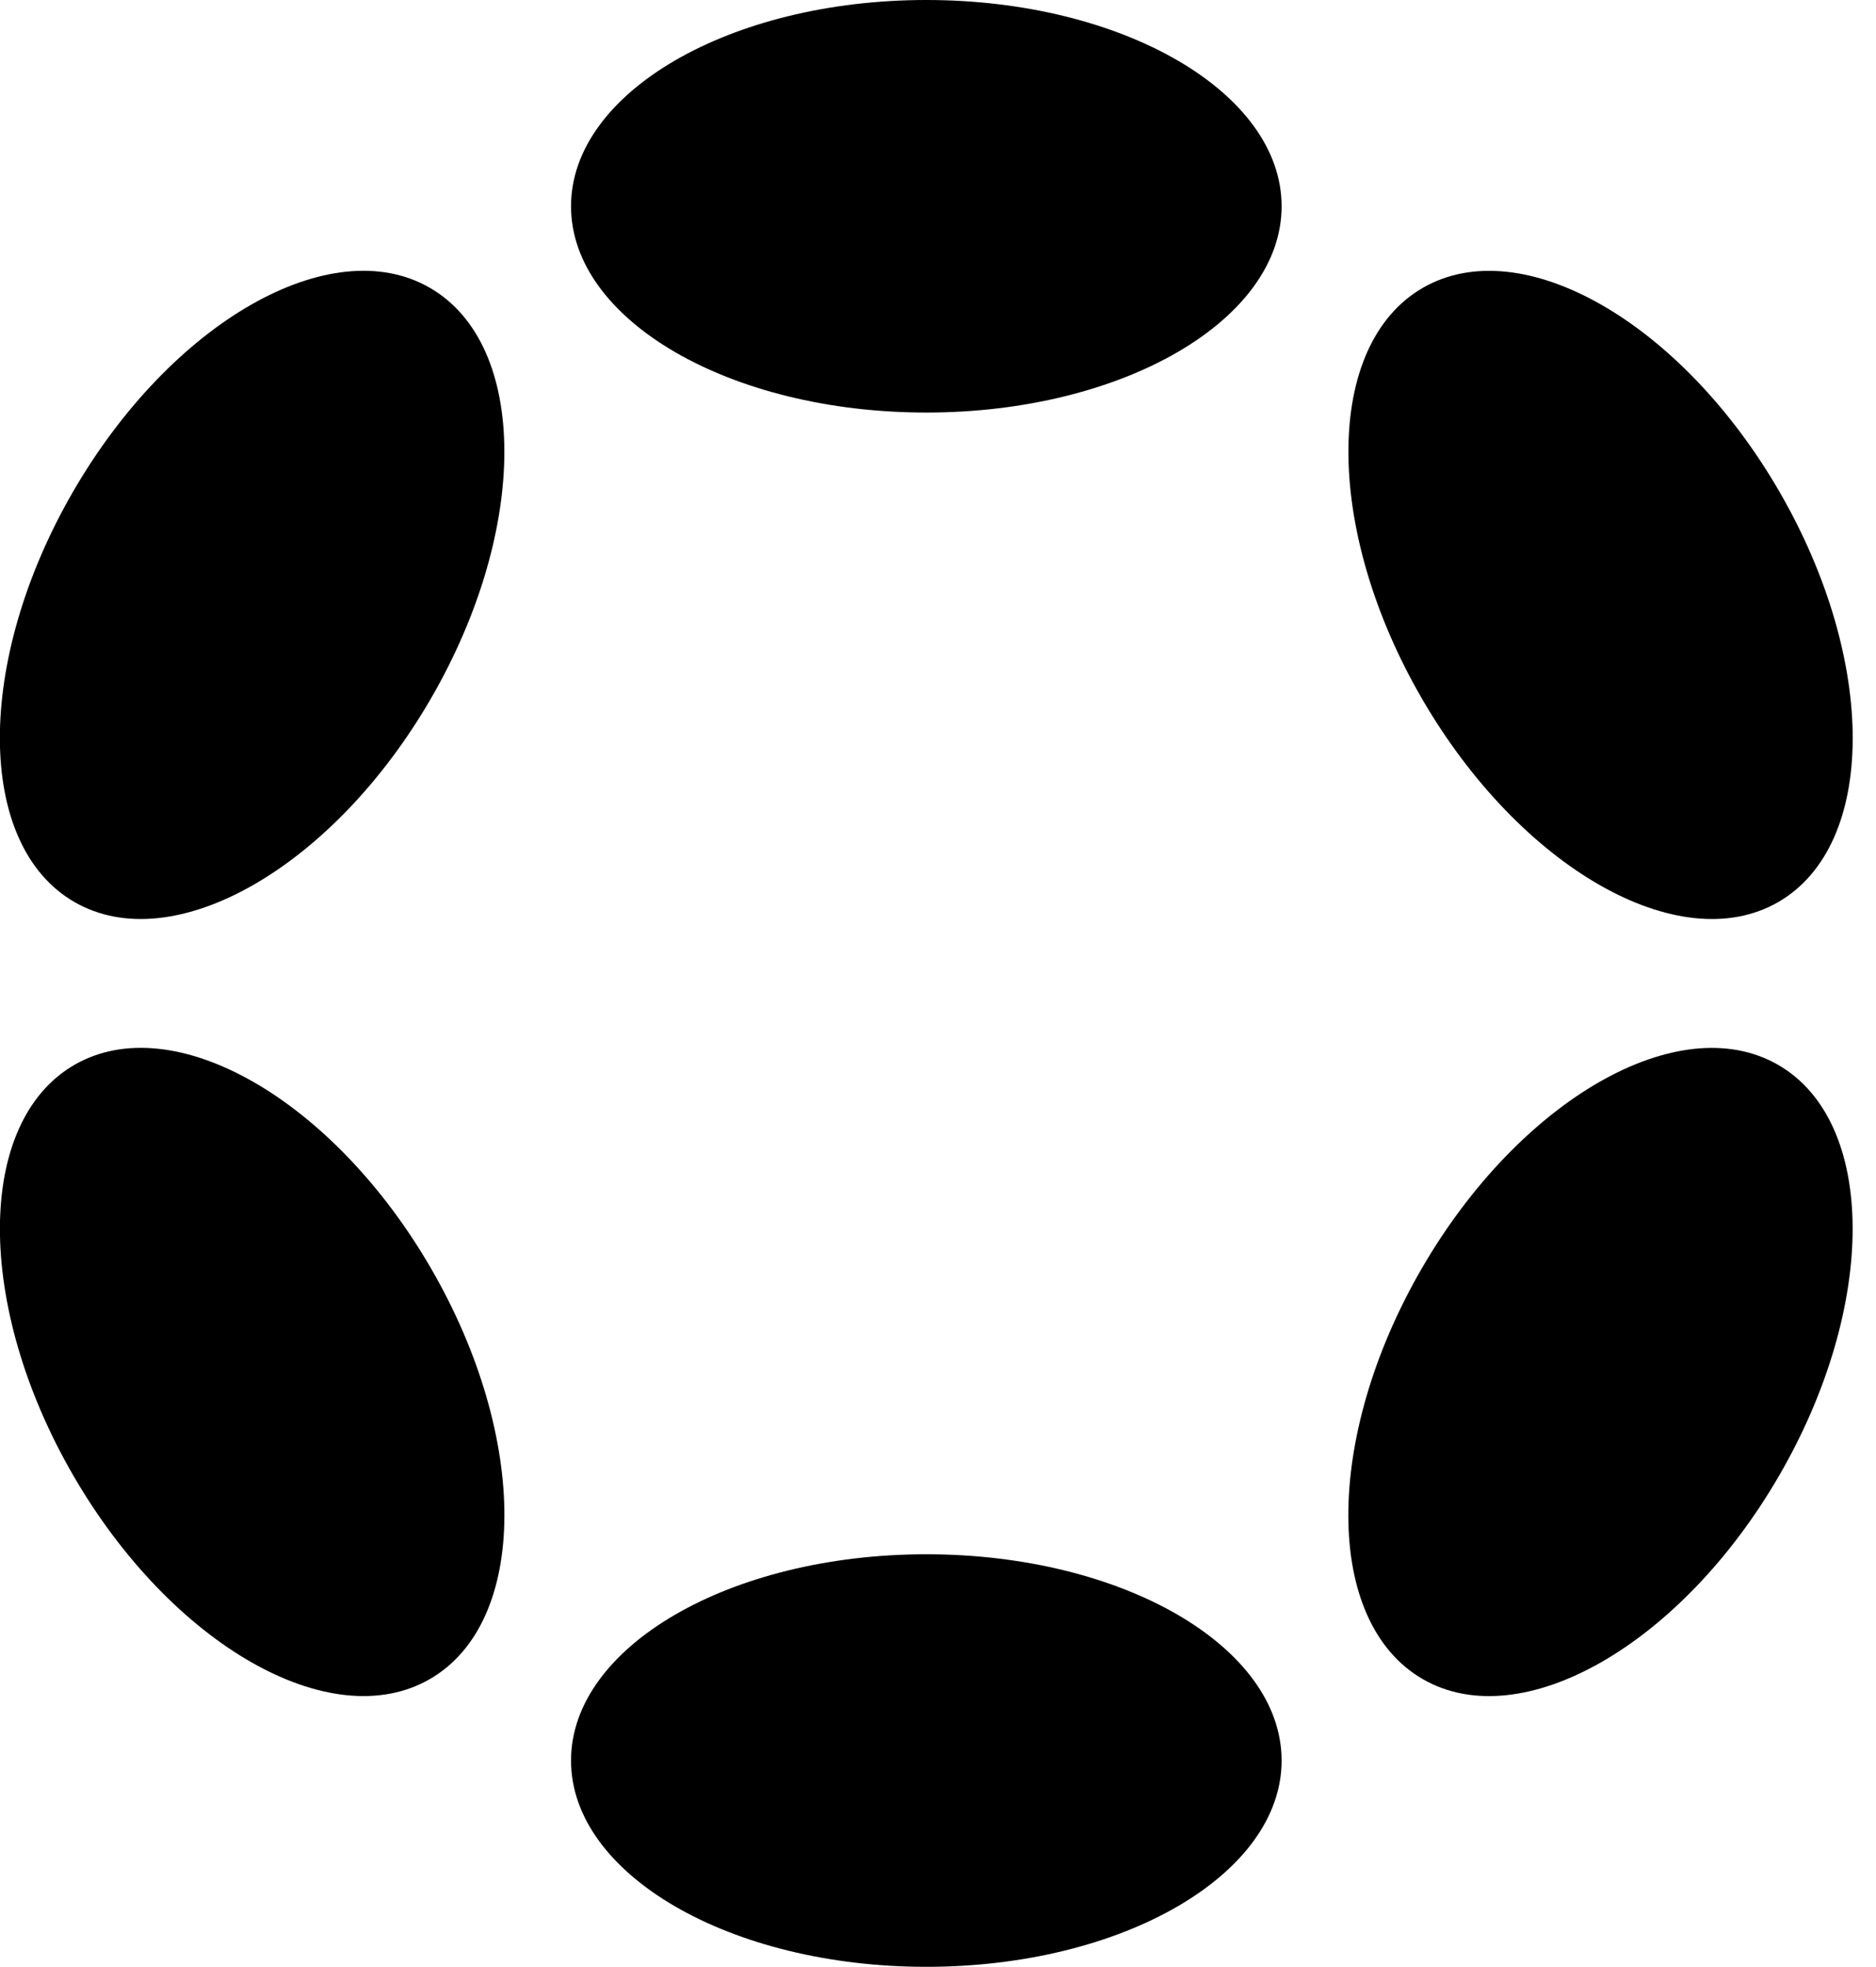 <svg xmlns="http://www.w3.org/2000/svg" fill="none" viewBox="0 0 62 65" height="65" width="62">
<g clip-path="url(#clip0_3525_2565)">
<path fill="black" d="M30.614 13.633C37.099 13.633 42.356 10.581 42.356 6.817C42.356 3.052 37.099 0 30.614 0C24.129 0 18.872 3.052 18.872 6.817C18.872 10.581 24.129 13.633 30.614 13.633Z"></path>
<path fill="black" d="M30.614 64.995C37.099 64.995 42.356 61.943 42.356 58.179C42.356 54.414 37.099 51.362 30.614 51.362C24.129 51.362 18.872 54.414 18.872 58.179C18.872 61.943 24.129 64.995 30.614 64.995Z"></path>
<path fill="black" d="M14.25 23.069C17.493 17.463 17.472 11.392 14.203 9.509C10.935 7.625 5.657 10.642 2.414 16.248C-0.829 21.854 -0.807 27.925 2.461 29.809C5.729 31.692 11.008 28.675 14.25 23.069Z"></path>
<path fill="black" d="M58.808 48.747C62.051 43.142 62.032 37.071 58.765 35.189C55.499 33.306 50.222 36.325 46.98 41.931C43.737 47.536 43.757 53.606 47.023 55.489C50.289 57.371 55.566 54.353 58.808 48.747Z"></path>
<path fill="black" d="M14.205 55.487C17.473 53.604 17.494 47.532 14.252 41.927C11.009 36.321 5.731 33.304 2.463 35.187C-0.806 37.071 -0.827 43.142 2.416 48.748C5.658 54.354 10.936 57.371 14.205 55.487Z"></path>
<path fill="black" d="M58.768 29.81C62.034 27.927 62.053 21.857 58.811 16.252C55.569 10.646 50.292 7.628 47.026 9.51C43.76 11.392 43.74 17.462 46.983 23.068C50.225 28.674 55.502 31.692 58.768 29.81Z"></path>
</g>
<defs>
<clipPath id="clip0_3525_2565">
<rect fill="white" height="65" width="61.232"></rect>
</clipPath>
</defs>
</svg>
